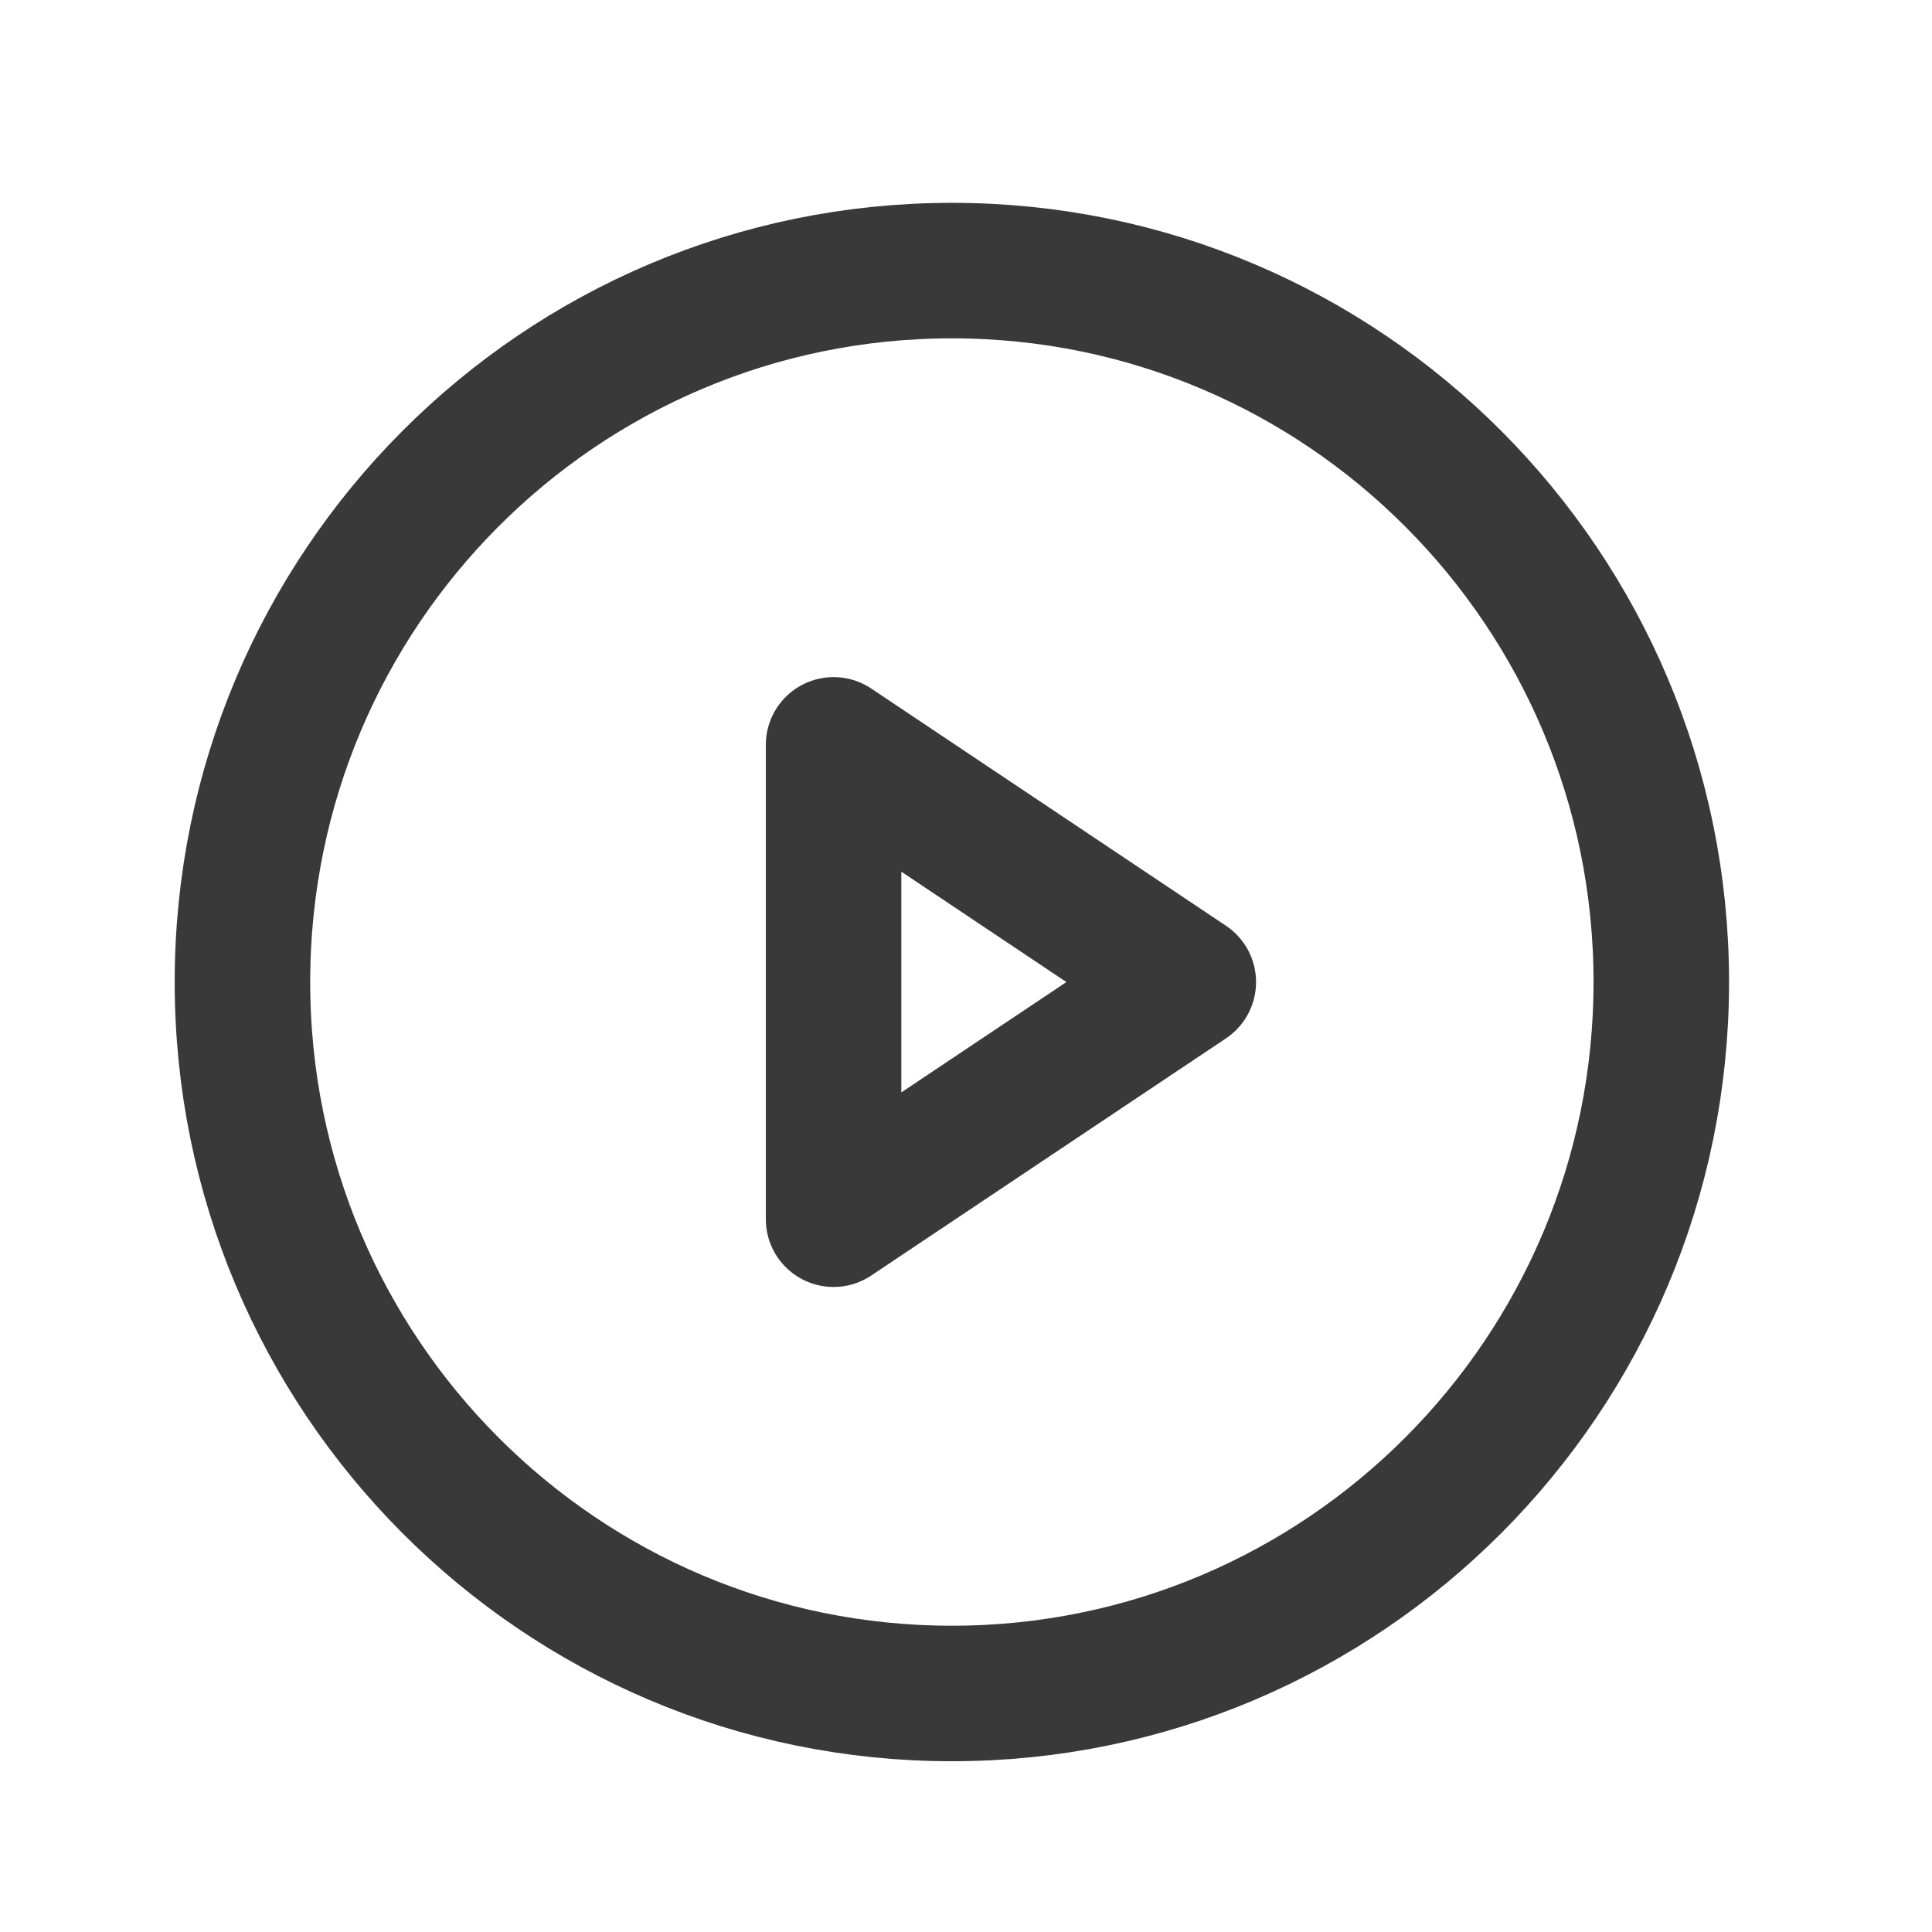 <svg width="35" height="35" viewBox="0 0 35 35" fill="none" xmlns="http://www.w3.org/2000/svg">
<path d="M17.244 30.679C24.341 30.679 30.096 24.909 30.096 17.791C30.096 10.672 24.341 4.902 17.244 4.902C10.146 4.902 4.392 10.672 4.392 17.791C4.392 24.909 10.146 30.679 17.244 30.679Z" stroke="#393939" stroke-width="2.455" stroke-miterlimit="10"/>
<path d="M21.527 17.791L15.101 13.494V22.087L21.527 17.791Z" stroke="#393939" stroke-width="2.455" stroke-linecap="round" stroke-linejoin="round"/>
</svg>
